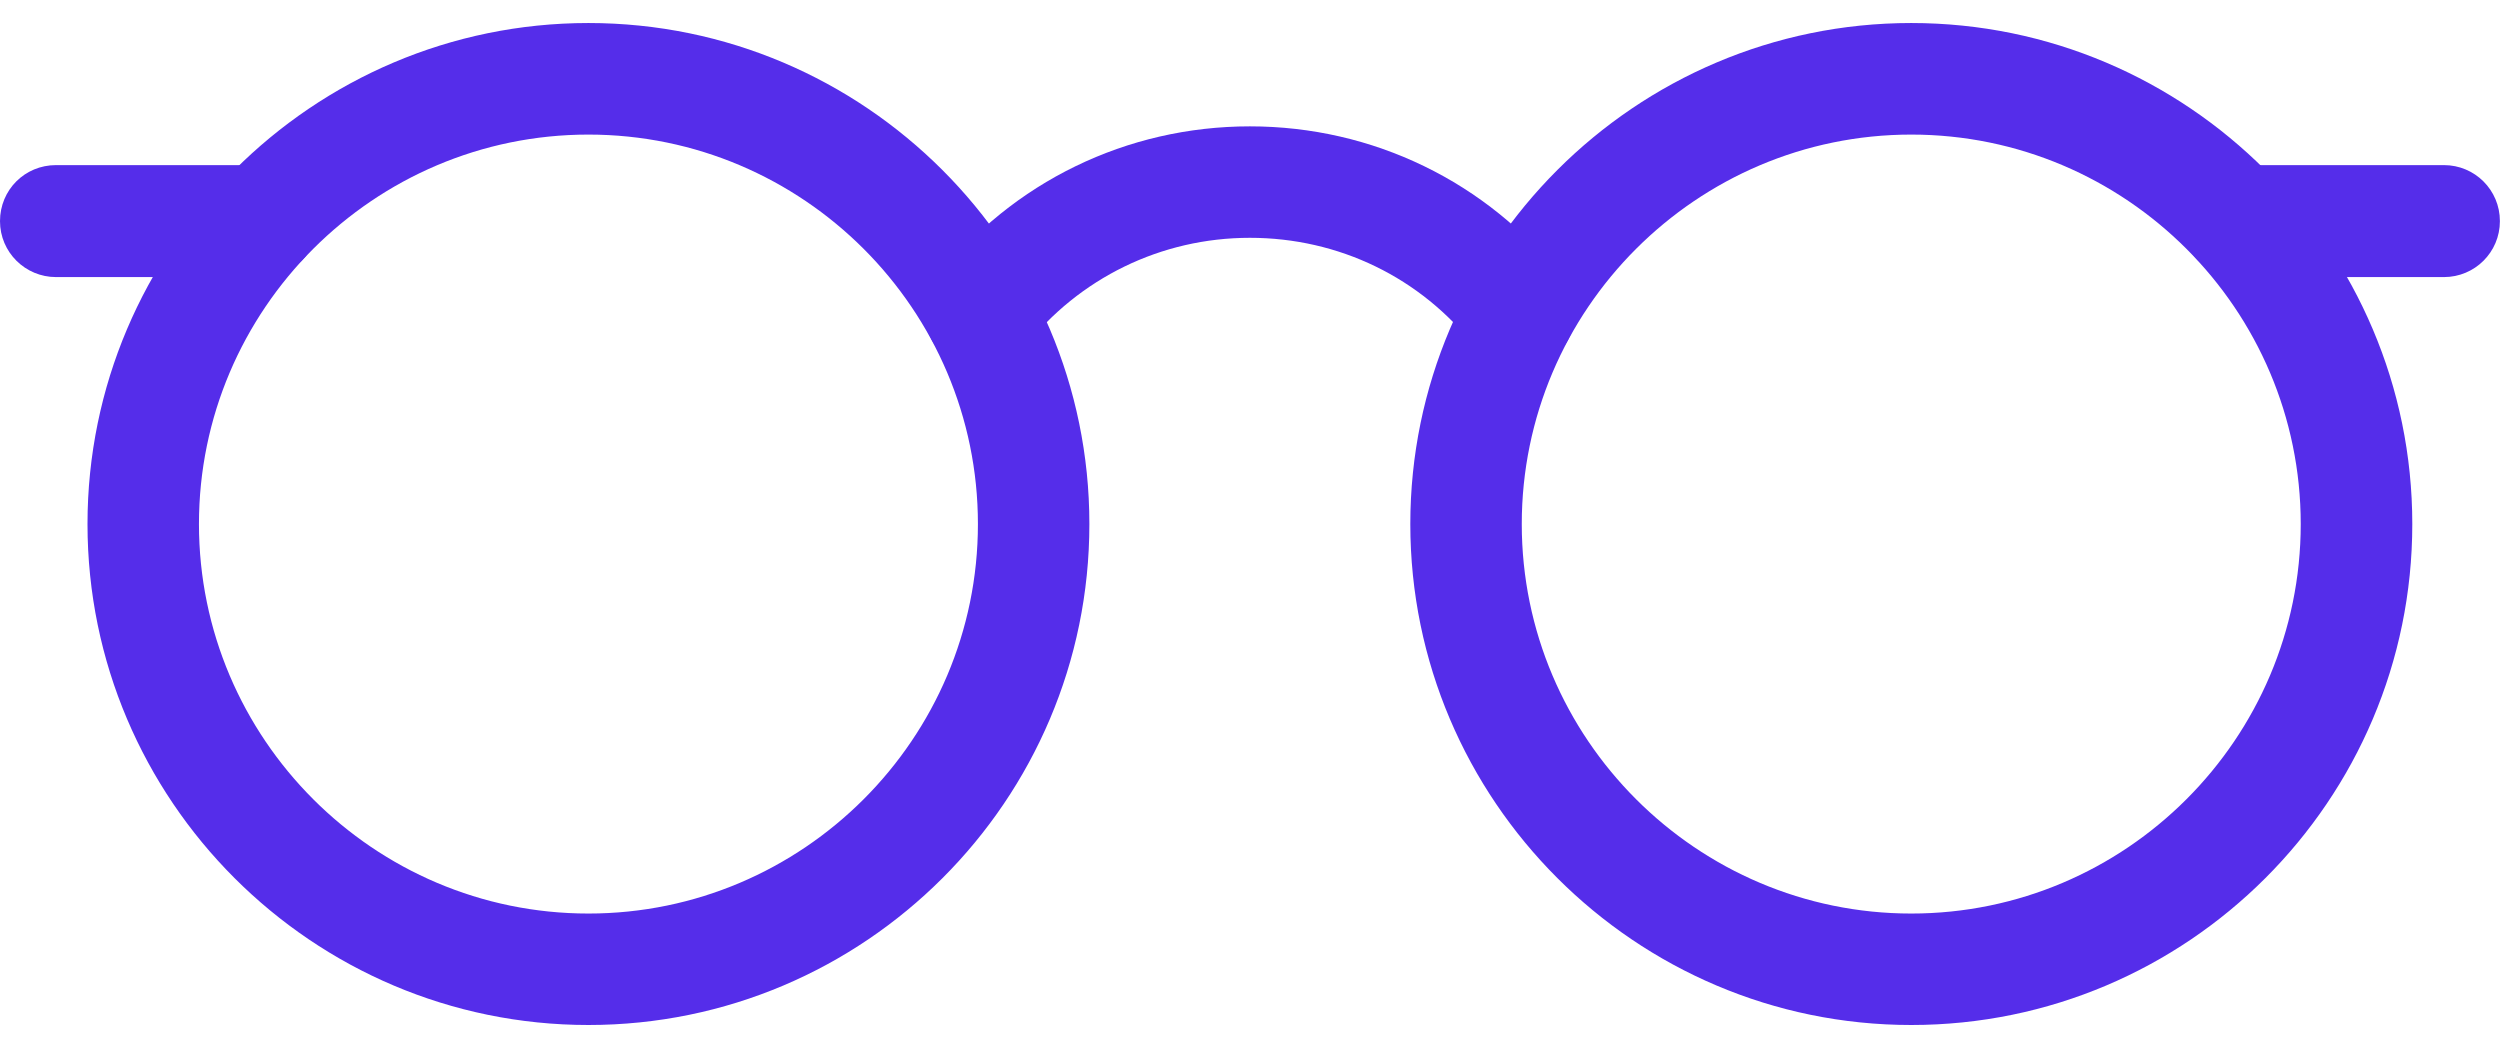 <svg xmlns="http://www.w3.org/2000/svg" width="24" height="10" viewBox="0 0 24 10" fill="none"><path d="M5.649 9.84C2.999 9.84 0.84 7.68 0.84 5.031C0.84 2.381 2.999 0.221 5.649 0.221C8.299 0.221 10.458 2.381 10.458 5.031C10.458 7.685 8.299 9.84 5.649 9.84ZM5.649 1.292C3.589 1.292 1.91 2.971 1.91 5.031C1.91 7.09 3.589 8.77 5.649 8.77C7.709 8.77 9.388 7.09 9.388 5.031C9.388 2.971 7.709 1.292 5.649 1.292Z" fill="#552DEA"></path><path d="M18.348 9.84C15.699 9.84 13.539 7.68 13.539 5.031C13.539 2.381 15.699 0.221 18.348 0.221C20.998 0.221 23.158 2.381 23.158 5.031C23.158 7.685 20.998 9.84 18.348 9.84ZM18.348 1.292C16.289 1.292 14.609 2.971 14.609 5.031C14.609 7.09 16.289 8.77 18.348 8.77C20.408 8.77 22.087 7.09 22.087 5.031C22.087 2.971 20.408 1.292 18.348 1.292Z" fill="#552DEA"></path><path d="M2.516 2.66H0.538C0.243 2.66 0 2.422 0 2.123C0 1.823 0.238 1.585 0.538 1.585H2.516C2.811 1.585 3.054 1.823 3.054 2.123C3.054 2.422 2.811 2.66 2.516 2.66Z" fill="#552DEA"></path><path d="M23.462 2.66H21.483C21.188 2.66 20.945 2.422 20.945 2.123C20.945 1.823 21.183 1.585 21.483 1.585H23.462C23.757 1.585 23.999 1.823 23.999 2.123C23.999 2.422 23.757 2.66 23.462 2.66Z" fill="#552DEA"></path><path d="M14.587 3.539C14.43 3.539 14.273 3.468 14.163 3.335C13.64 2.664 12.851 2.283 11.999 2.283C11.148 2.283 10.358 2.669 9.835 3.335C9.654 3.568 9.316 3.606 9.083 3.425C8.85 3.244 8.812 2.906 8.993 2.673C9.72 1.746 10.819 1.213 11.999 1.213C13.179 1.213 14.278 1.746 15.005 2.673C15.186 2.906 15.148 3.244 14.915 3.425C14.815 3.501 14.701 3.539 14.587 3.539Z" fill="#552DEA"></path></svg>